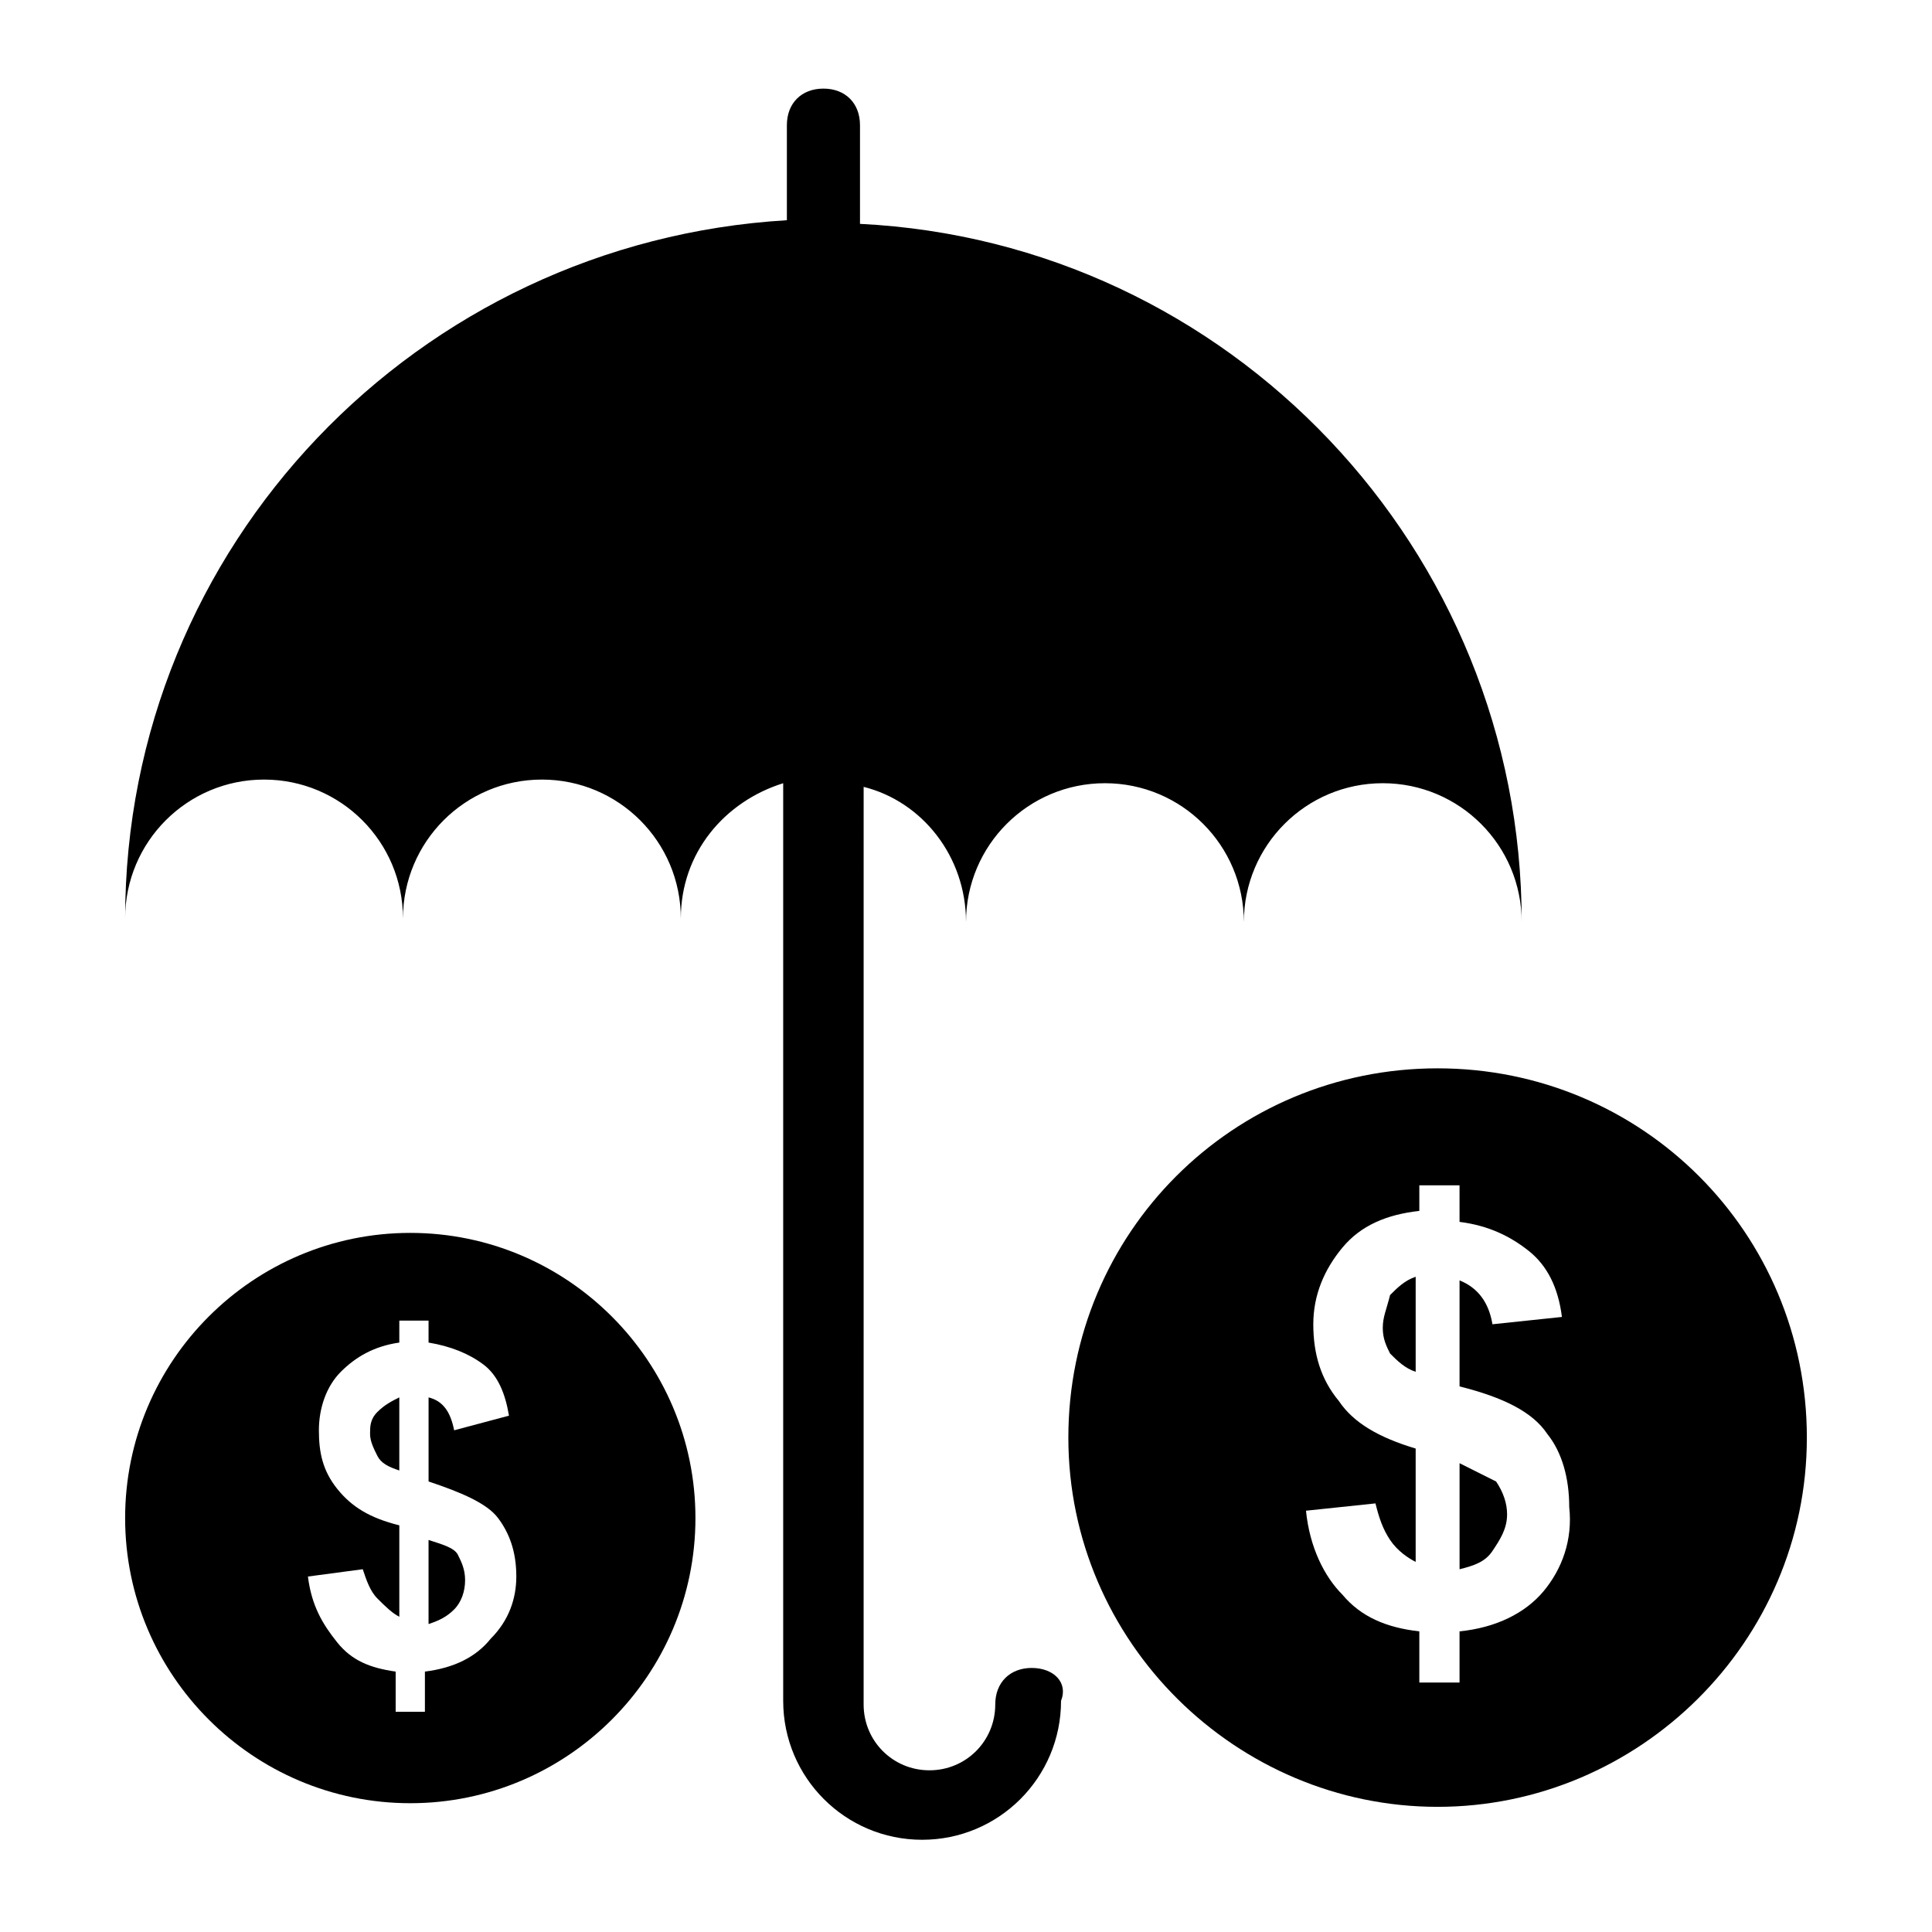 <?xml version="1.0" encoding="UTF-8"?>
<!-- The Best Svg Icon site in the world: iconSvg.co, Visit us! https://iconsvg.co -->
<svg fill="#000000" width="800px" height="800px" version="1.1" viewBox="144 144 512 512" xmlns="http://www.w3.org/2000/svg">
 <g>
  <path d="m417.44 586.02c-5.812 0-9.688 3.875-9.688 9.688 0 9.688-7.75 17.441-17.441 17.441-9.688 0-17.441-7.75-17.441-17.441l0.004-243.18c15.5 3.875 27.129 18.41 27.129 35.848 0-20.348 16.469-36.816 36.816-36.816s36.816 16.469 36.816 36.816c0-20.348 16.469-36.816 36.816-36.816 20.348 0 36.816 16.469 36.816 36.816 0-98.824-77.508-180.21-175.36-185.05v-26.156c0-5.812-3.875-9.688-9.688-9.688s-9.688 3.875-9.688 9.688v25.191c-97.859 5.812-175.37 86.227-175.37 185.05 0-20.348 16.469-36.816 36.816-36.816 20.348 0 36.816 16.469 36.816 36.816 0-20.348 16.469-36.816 36.816-36.816s36.816 16.469 36.816 36.816c0-17.441 11.625-31.004 27.129-35.848v243.18c0 20.348 16.469 36.816 36.816 36.816s36.816-16.469 36.816-36.816c1.938-4.844-1.938-8.719-7.75-8.719z"/>
  <path d="m242.07 524.01c0 1.938 0.969 3.875 1.938 5.812s2.906 2.906 5.812 3.875v-19.379c-1.938 0.969-3.875 1.938-5.812 3.875-1.938 1.941-1.938 3.879-1.938 5.816z"/>
  <path d="m257.57 552.11v22.285c2.906-0.969 4.844-1.938 6.781-3.875s2.906-4.844 2.906-7.75-0.969-4.844-1.938-6.781c-0.965-1.941-4.844-2.91-7.75-3.879z"/>
  <path d="m252.73 470.73c-41.66 0-75.57 33.91-75.57 75.57s33.91 75.57 75.57 75.57c41.66 0 75.57-33.91 75.57-75.57s-33.91-75.57-75.57-75.57zm21.316 107.54c-3.875 4.844-9.688 7.75-17.441 8.719v10.656h-7.75v-10.656c-6.781-0.969-11.625-2.906-15.5-7.75s-6.781-9.688-7.75-17.441l14.531-1.938c0.969 2.906 1.938 5.812 3.875 7.75s3.875 3.875 5.812 4.844v-24.223c-7.75-1.938-12.594-4.844-16.469-9.688s-4.844-9.688-4.844-15.5 1.938-11.625 5.812-15.5 8.719-6.781 15.5-7.75v-5.812h7.75v5.812c5.812 0.969 10.656 2.906 14.531 5.812s5.812 7.75 6.781 13.562l-14.527 3.875c-0.969-4.844-2.906-7.75-6.781-8.719v22.285c8.719 2.906 15.5 5.812 18.41 9.688 2.906 3.875 4.844 8.719 4.844 15.5-0.004 5.816-1.941 11.629-6.785 16.473z"/>
  <path d="m530.8 531.77v28.098c3.875-0.969 6.781-1.938 8.719-4.844s3.875-5.812 3.875-9.688c0-2.906-0.969-5.812-2.906-8.719-1.938-0.973-5.812-2.91-9.688-4.848z"/>
  <path d="m510.45 495.92c0 2.906 0.969 4.844 1.938 6.781 1.938 1.938 3.875 3.875 6.781 4.844v-25.191c-2.906 0.969-4.844 2.906-6.781 4.844-0.969 3.875-1.938 5.812-1.938 8.723z"/>
  <path d="m524.98 427.12c-54.258 0-97.855 43.598-97.855 97.855 0 54.258 44.57 97.855 97.855 97.855 53.289 0 97.855-43.598 97.855-97.855 0-54.254-43.598-97.855-97.855-97.855zm28.098 138.55c-4.844 5.812-12.594 9.688-22.285 10.656v13.562h-10.656v-13.562c-8.719-0.969-15.5-3.875-20.348-9.688-4.844-4.844-8.719-12.594-9.688-22.285l18.41-1.938c0.969 3.875 1.938 6.781 3.875 9.688s4.844 4.844 6.781 5.812v-30.035c-9.688-2.906-16.469-6.781-20.348-12.594-4.844-5.812-6.781-12.594-6.781-20.348 0-7.75 2.906-14.531 7.75-20.348 4.844-5.812 11.625-8.719 20.348-9.688v-6.781h10.656l0.004 9.691c7.75 0.969 13.562 3.875 18.41 7.75 4.844 3.875 7.75 9.688 8.719 17.441l-18.41 1.938c-0.969-5.812-3.875-9.688-8.719-11.625v28.098c11.625 2.906 19.379 6.781 23.254 12.594 3.875 4.844 5.812 11.625 5.812 19.379 0.965 8.715-1.941 16.465-6.785 22.281z"/>
 </g>
</svg>